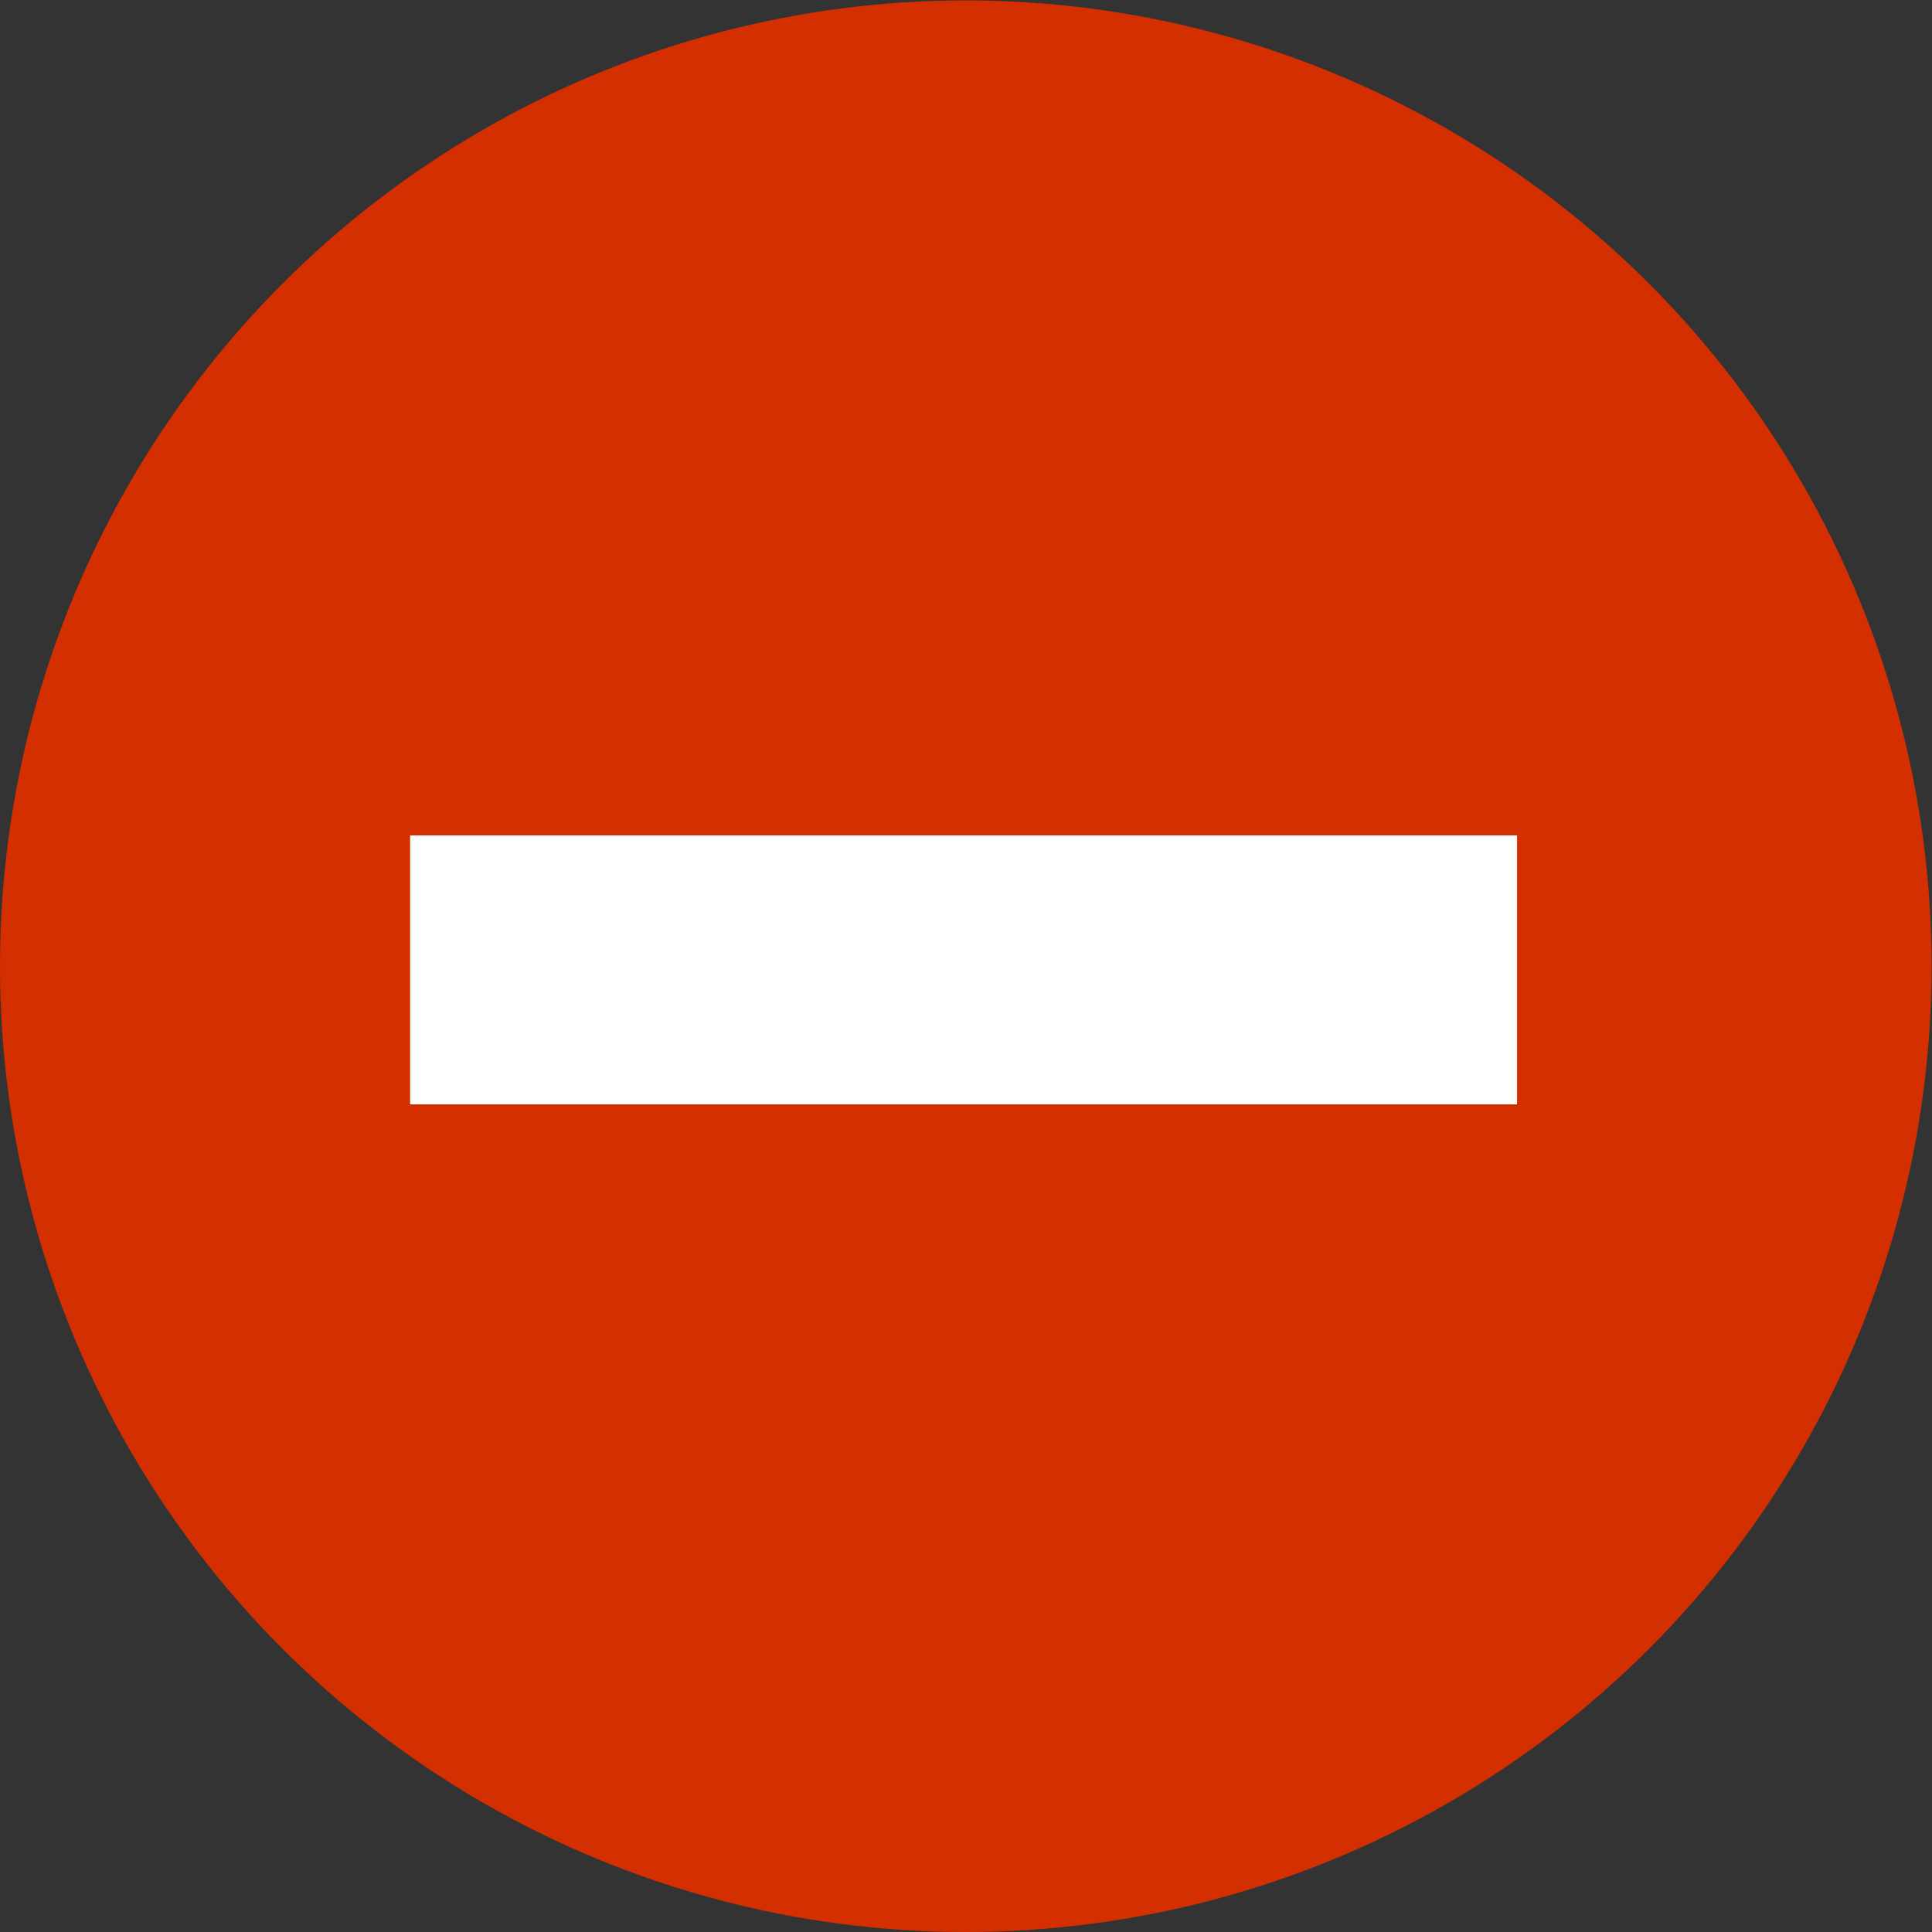 <svg id="neg" xmlns="http://www.w3.org/2000/svg" viewBox="0 0 450 450"><rect x="0" y="0" width="450" height="450" fill="#333333" stroke="none"/><defs><style>.cls-1{fill:#d42f00;}.cls-2{fill:#fff;}</style></defs><g id="neg-2" data-name="neg"><circle class="cls-1" cx="224.95" cy="225.05" r="224.95"/><rect class="cls-2" x="95.52" y="194.58" width="257.83" height="62.65"/></g></svg>
